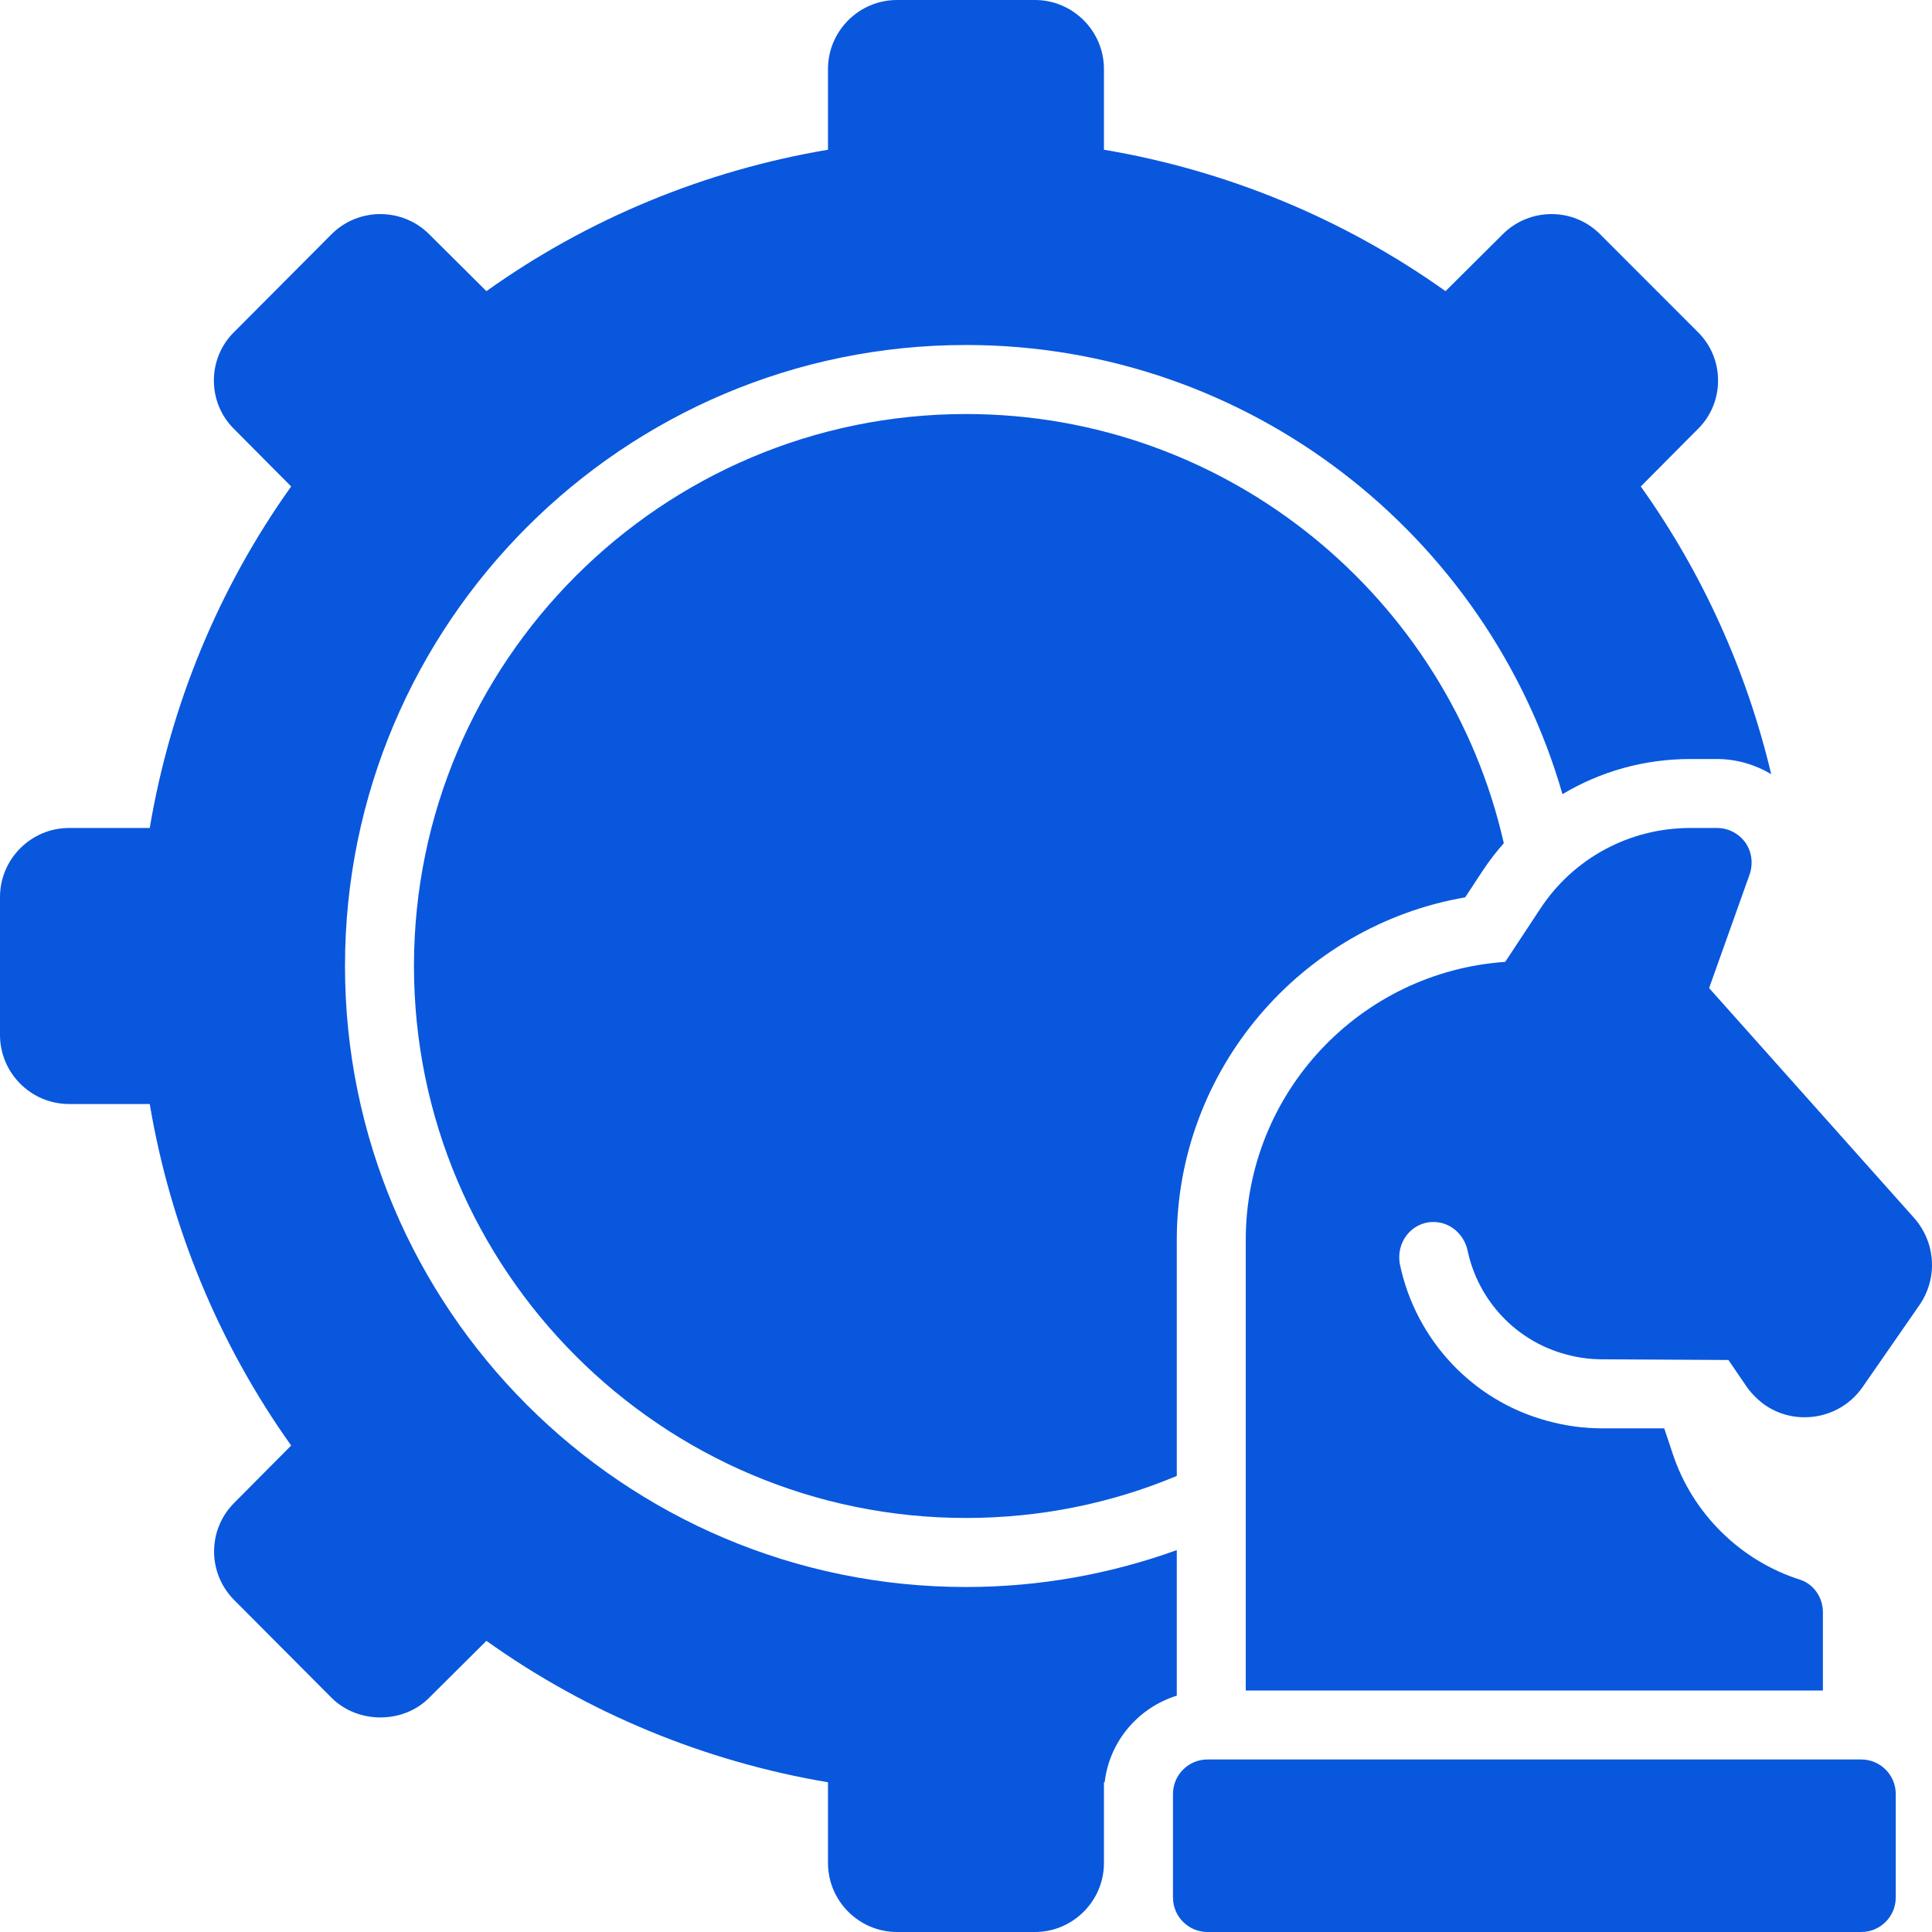 <svg width="30" height="30" viewBox="0 0 30 30" fill="none" xmlns="http://www.w3.org/2000/svg">
<path d="M25.478 7.554L26.362 6.664C26.566 6.466 26.678 6.193 26.678 5.909C26.678 5.625 26.566 5.352 26.362 5.154L24.846 3.637C24.433 3.22 23.753 3.22 23.335 3.637L22.446 4.521C20.866 3.396 19.049 2.646 17.142 2.325V1.071C17.142 0.482 16.66 0 16.071 0H13.928C13.339 0 12.857 0.482 12.857 1.071V2.325C10.95 2.646 9.128 3.396 7.553 4.521L6.664 3.637C6.246 3.22 5.566 3.22 5.148 3.637L3.637 5.154C3.434 5.352 3.321 5.625 3.321 5.909C3.321 6.193 3.434 6.466 3.637 6.664L4.521 7.554C3.396 9.129 2.646 10.95 2.325 12.857H1.071C0.482 12.857 0 13.339 0 13.929V16.071C0 16.661 0.482 17.143 1.071 17.143H2.325C2.646 19.05 3.396 20.866 4.521 22.446L3.637 23.336C3.22 23.753 3.22 24.428 3.637 24.846L5.148 26.363C5.555 26.77 6.262 26.77 6.664 26.363L7.553 25.479C9.128 26.604 10.95 27.354 12.857 27.675V28.929C12.857 29.518 13.339 30 13.928 30H16.071C16.66 30 17.142 29.518 17.142 28.929V27.675H17.153C17.228 27.038 17.673 26.518 18.273 26.33V24.07C17.25 24.439 16.146 24.643 15 24.643C9.68 24.643 5.357 20.32 5.357 15C5.357 9.68 9.68 5.357 15 5.357C19.387 5.357 23.105 8.309 24.262 12.332C24.851 11.979 25.532 11.786 26.244 11.786H26.662C26.962 11.786 27.251 11.871 27.503 12.021C27.123 10.42 26.437 8.898 25.478 7.554Z" fill="#0957DD"/>
<path d="M23.351 13.093C23.233 13.227 23.121 13.371 23.019 13.527L22.751 13.934C20.201 14.373 18.273 16.613 18.273 19.254V22.918C17.266 23.341 16.157 23.571 15 23.571C10.275 23.571 6.428 19.725 6.428 15C6.428 10.275 10.275 6.429 15 6.429C19.071 6.429 22.489 9.284 23.351 13.093Z" fill="#0957DD"/>
<path d="M28.901 27.321H18.75C18.454 27.321 18.214 27.561 18.214 27.857V29.464C18.214 29.76 18.454 30 18.75 30H28.901C29.197 30 29.437 29.76 29.437 29.464V27.857C29.437 27.561 29.197 27.321 28.901 27.321Z" fill="#0957DD"/>
<path d="M29.721 18.911L26.539 15.343L27.171 13.57C27.224 13.409 27.203 13.227 27.101 13.082C26.999 12.943 26.839 12.857 26.662 12.857H26.244C25.301 12.857 24.428 13.329 23.914 14.116L23.373 14.936C21.123 15.091 19.344 16.966 19.344 19.254V26.25H28.306V25.034C28.306 24.809 28.167 24.6 27.953 24.53C27.026 24.236 26.282 23.502 25.976 22.58L25.842 22.179H24.873C24.594 22.179 24.31 22.141 24.037 22.066C22.864 21.755 21.985 20.802 21.739 19.639C21.669 19.296 21.916 18.975 22.258 18.975C22.521 18.975 22.735 19.168 22.789 19.42C22.955 20.202 23.549 20.829 24.321 21.032C24.498 21.08 24.68 21.107 24.873 21.107L26.839 21.118L27.117 21.525C27.16 21.589 27.208 21.643 27.262 21.696C27.46 21.895 27.733 22.007 28.017 22.007H28.023C28.387 22.007 28.724 21.83 28.928 21.53L29.801 20.271C30.096 19.848 30.058 19.291 29.721 18.911Z" fill="#0957DD"/>
</svg>
